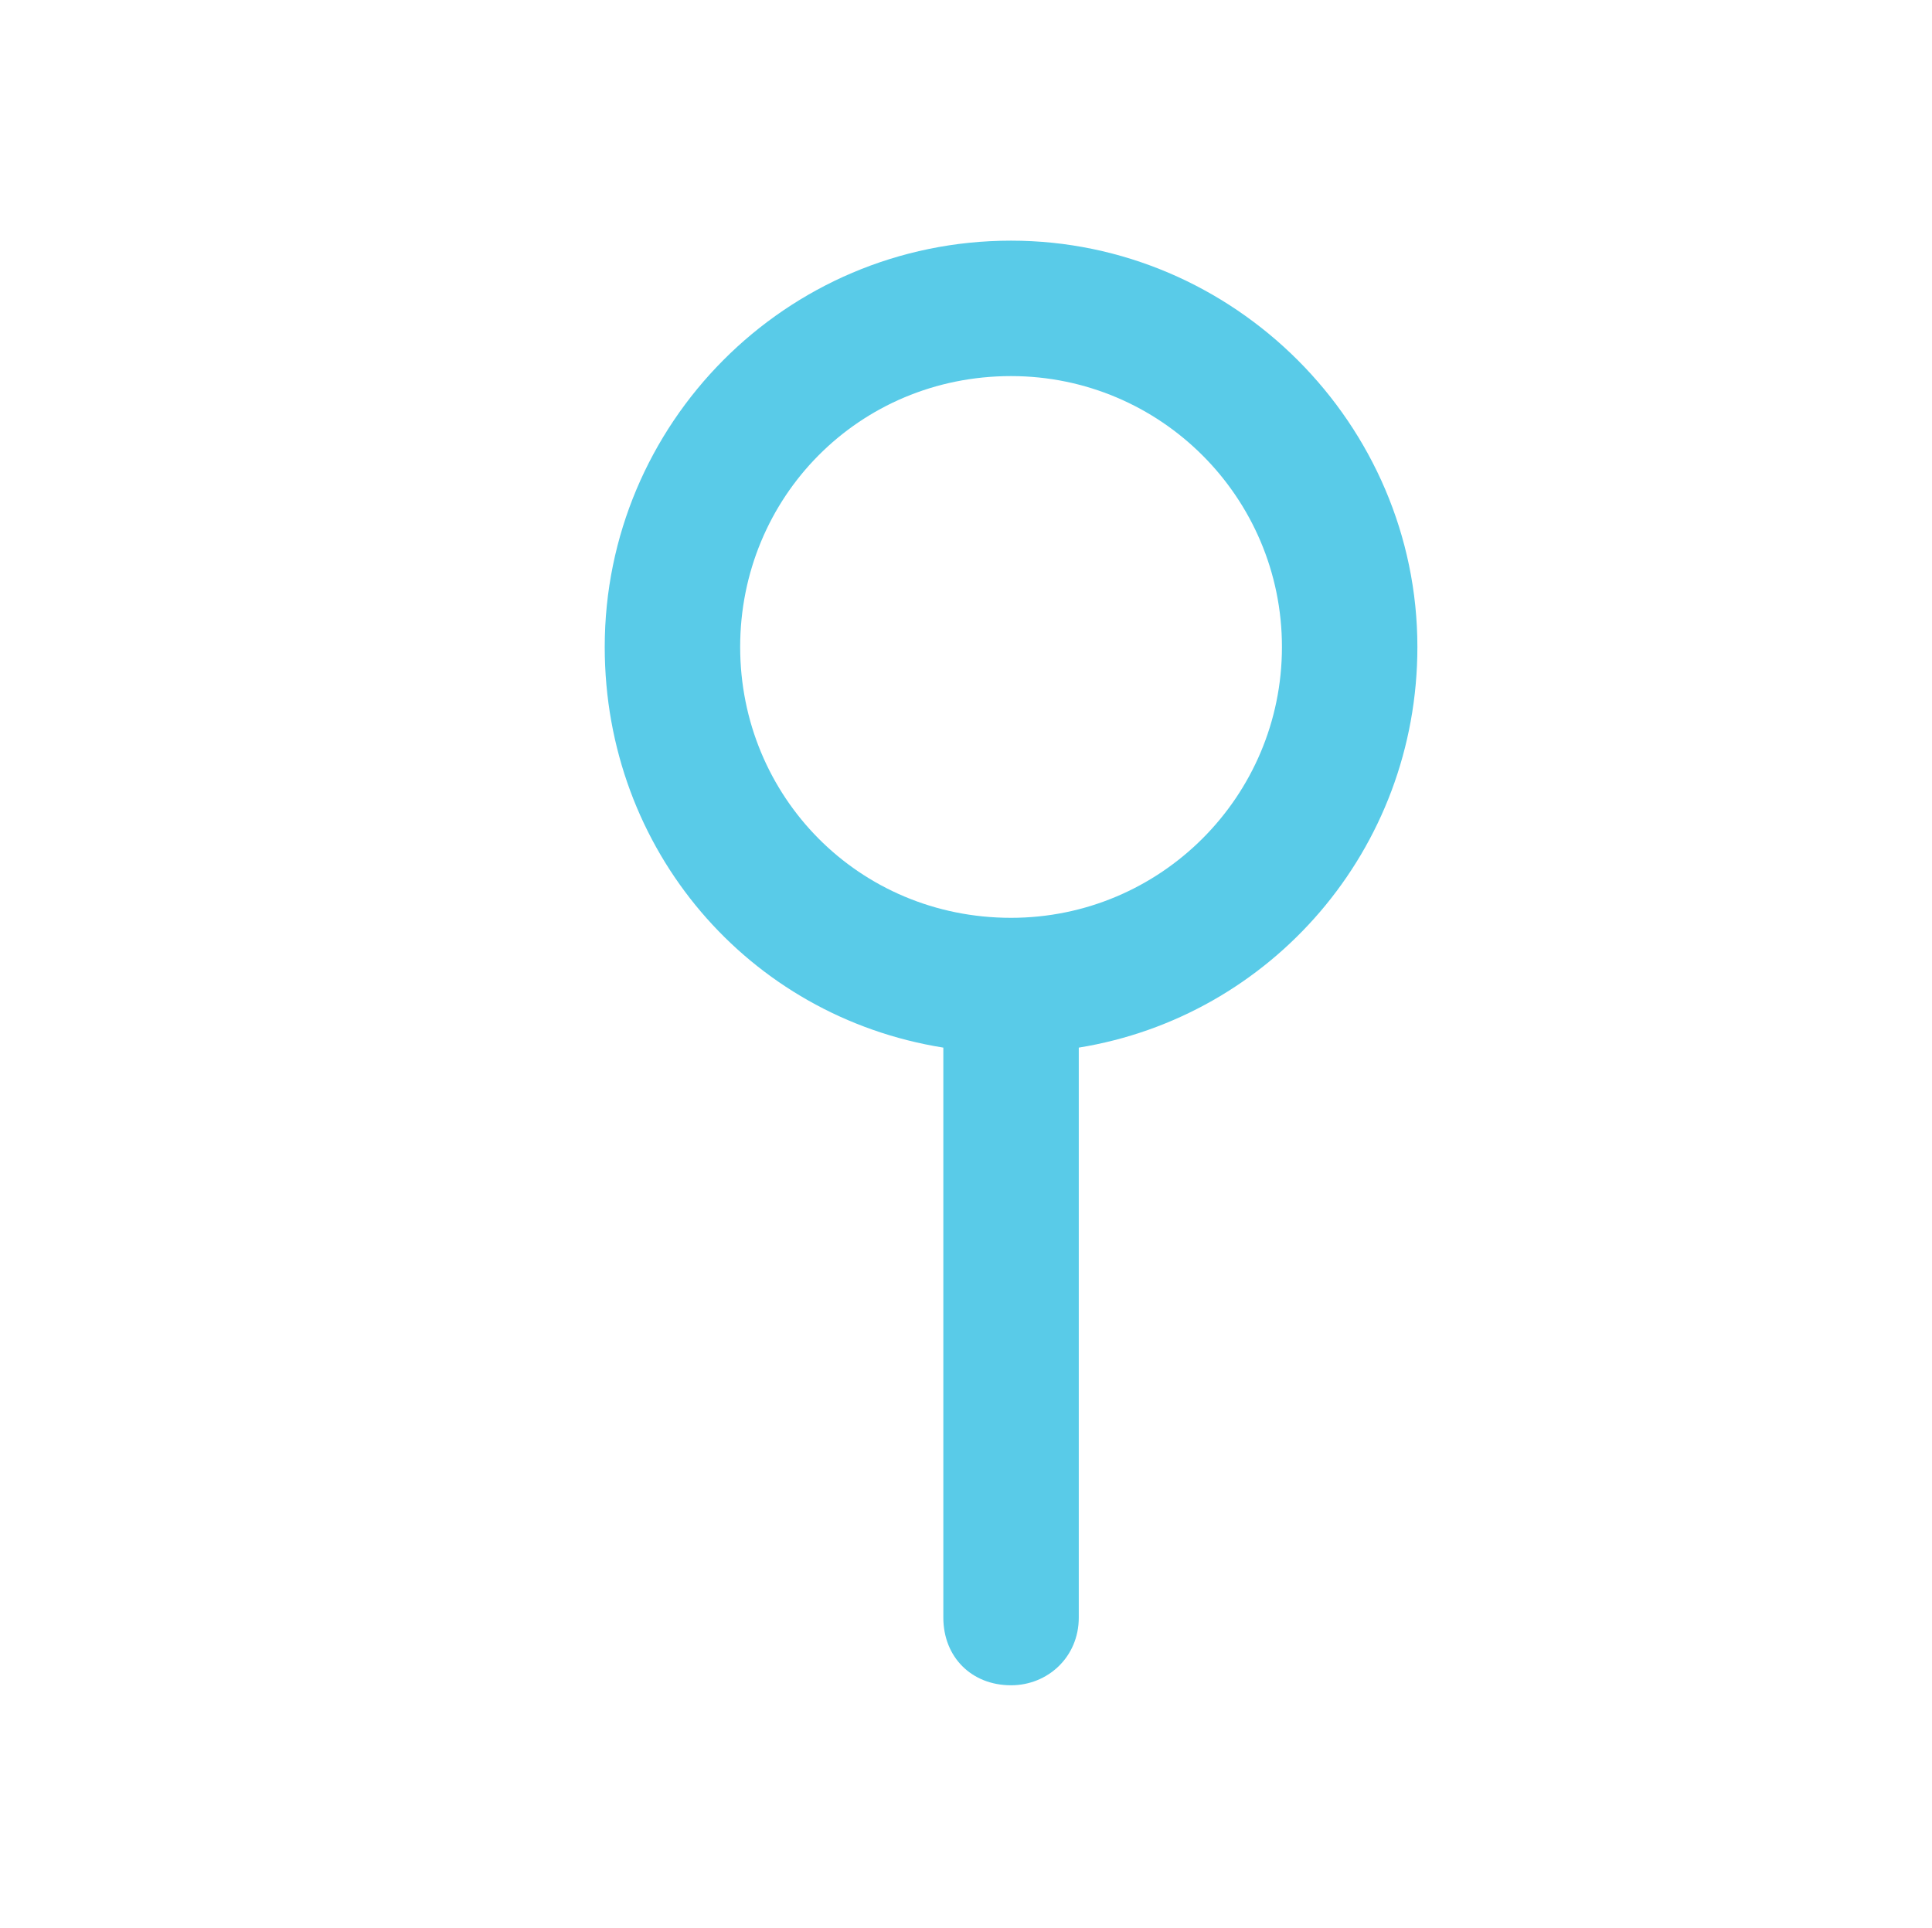 <svg width="482" height="481" viewBox="0 0 482 481" fill="none" xmlns="http://www.w3.org/2000/svg">
<path d="M269.136 403.583C269.136 413.439 261.392 420.478 252.24 420.478C242.385 420.478 235.345 413.439 235.345 403.583V261.38C186.77 253.636 150.868 212.101 150.868 161.415C150.868 105.801 195.922 60.042 252.24 60.042C307.854 60.042 353.613 105.801 353.613 161.415C353.613 212.101 317.006 253.636 269.136 261.38V403.583ZM252.24 93.833C214.225 93.833 184.658 124.104 184.658 161.415C184.658 198.726 214.225 228.997 252.24 228.997C289.551 228.997 319.822 198.726 319.822 161.415C319.822 124.104 289.551 93.833 252.24 93.833Z" fill="#59CBE8"/>
</svg>
